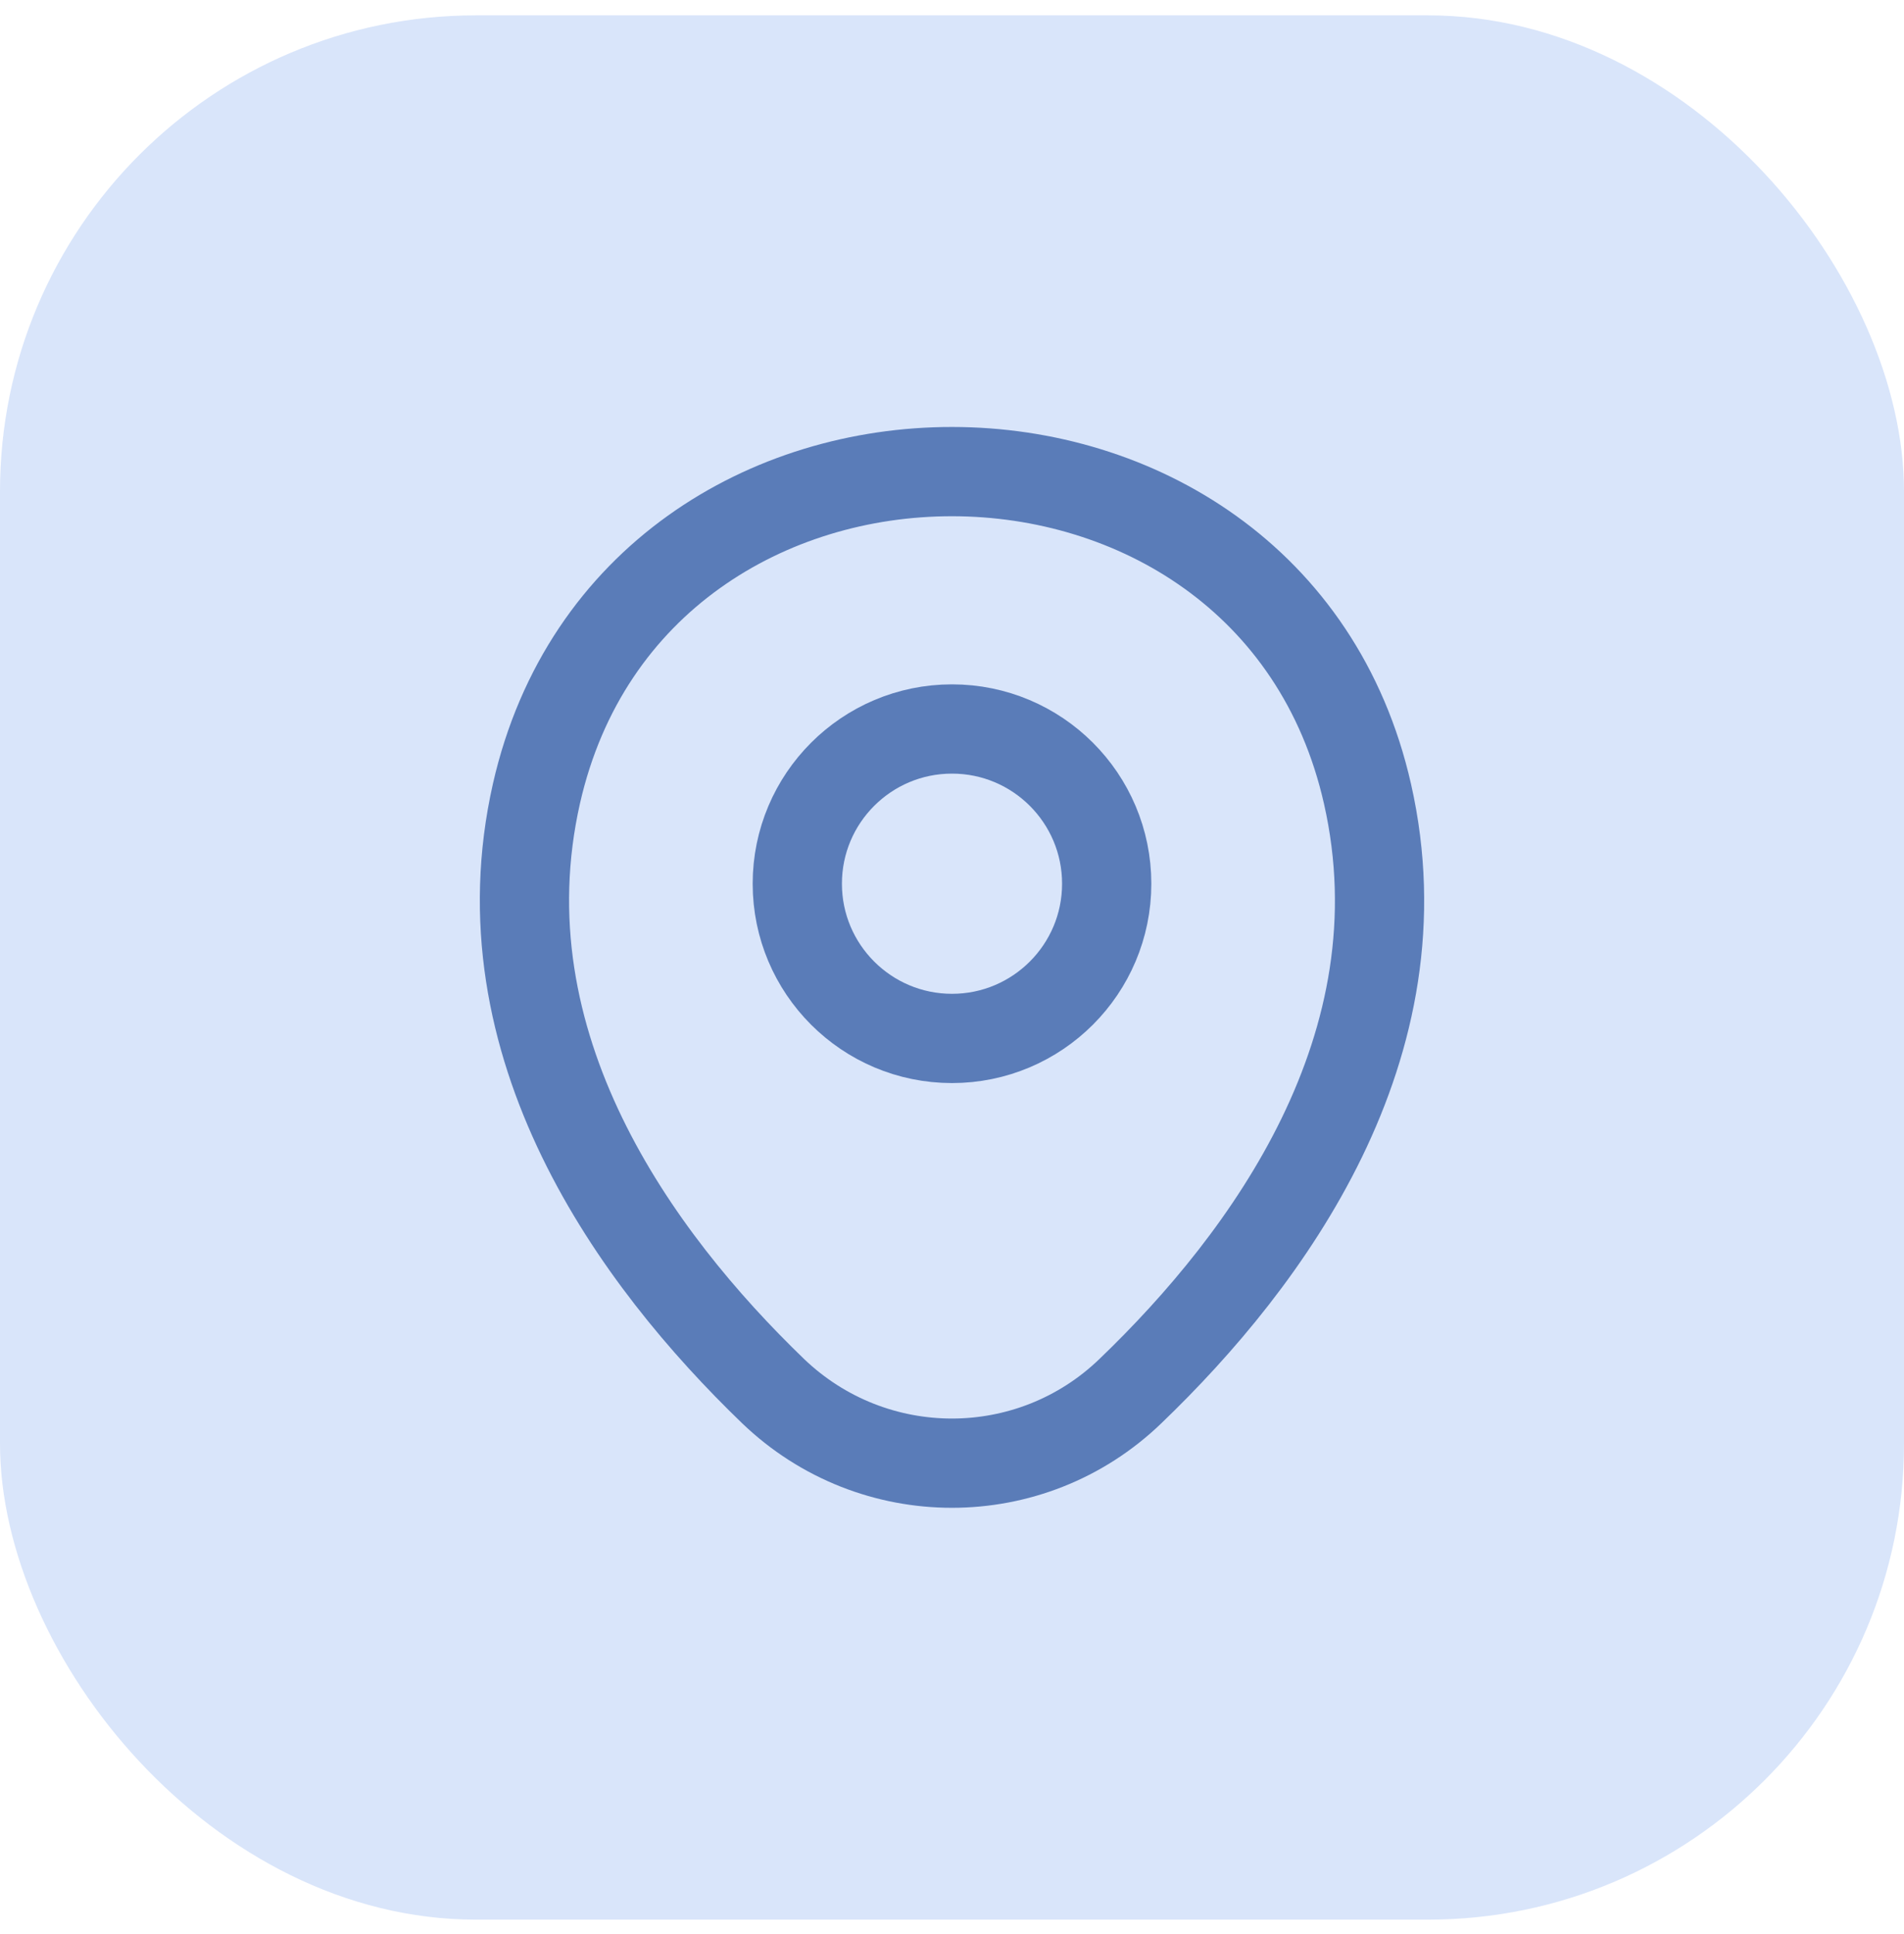 <svg width="64" height="65" viewBox="0 0 64 65" fill="none" xmlns="http://www.w3.org/2000/svg">
<rect y="0.516" width="64" height="64" rx="16" fill="#D9E5FA"/>
<path d="M32 34.9C34.872 34.9 37.2 32.571 37.2 29.7C37.2 26.828 34.872 24.5 32 24.5C29.128 24.5 26.8 26.828 26.8 29.7C26.8 32.571 29.128 34.9 32 34.9Z" stroke="#5A7CB8" stroke-width="3"/>
<path d="M18.033 26.666C21.317 12.233 42.7 12.25 45.967 26.683C47.883 35.15 42.617 42.316 38 46.75C34.65 49.983 29.35 49.983 25.983 46.75C21.383 42.316 16.117 35.133 18.033 26.666Z" stroke="#5A7CB8" stroke-width="3"/>
</svg>
